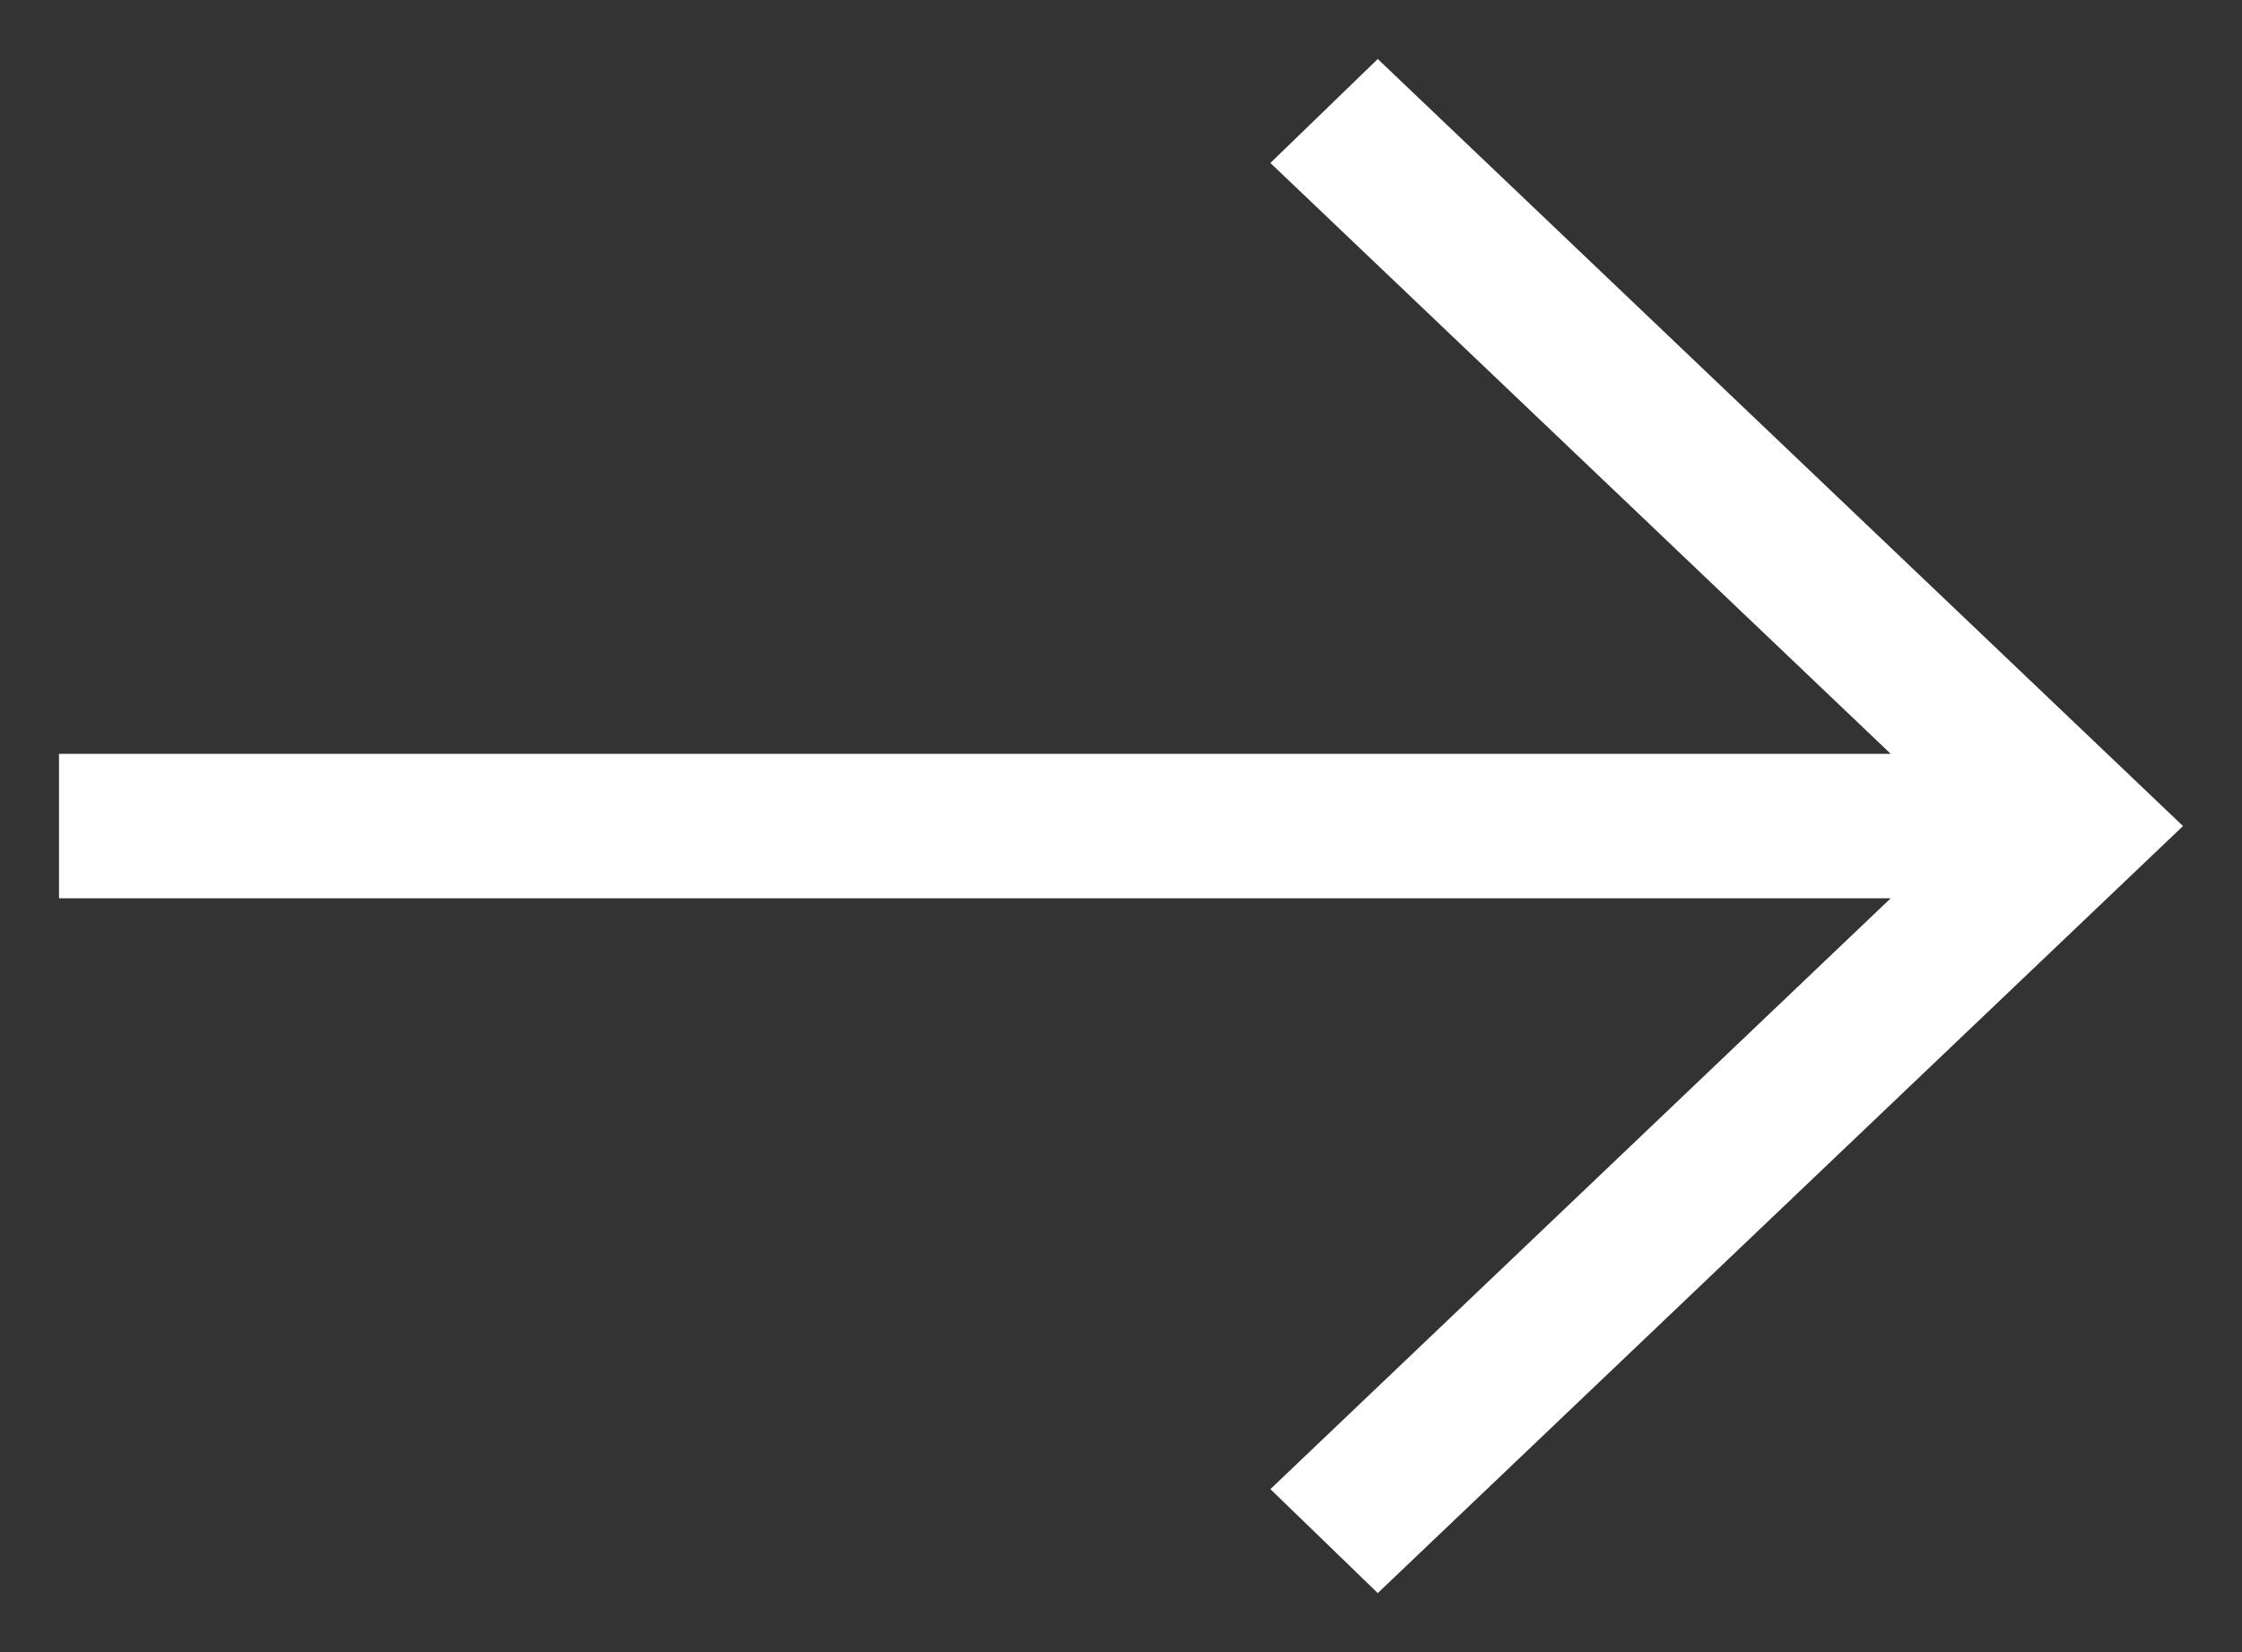 <svg width="19" height="14" viewBox="0 0 19 14" fill="none" xmlns="http://www.w3.org/2000/svg">
<rect x="0" y="0" width="19" height="14" fill="#333333" stroke="none"/>
<path d="M11.676 13.5L10.766 12.619L16.023 7.612H0.5V6.388H16.023L10.766 1.381L11.676 0.5L18.5 7L11.676 13.5Z" fill="white"/>
</svg>
